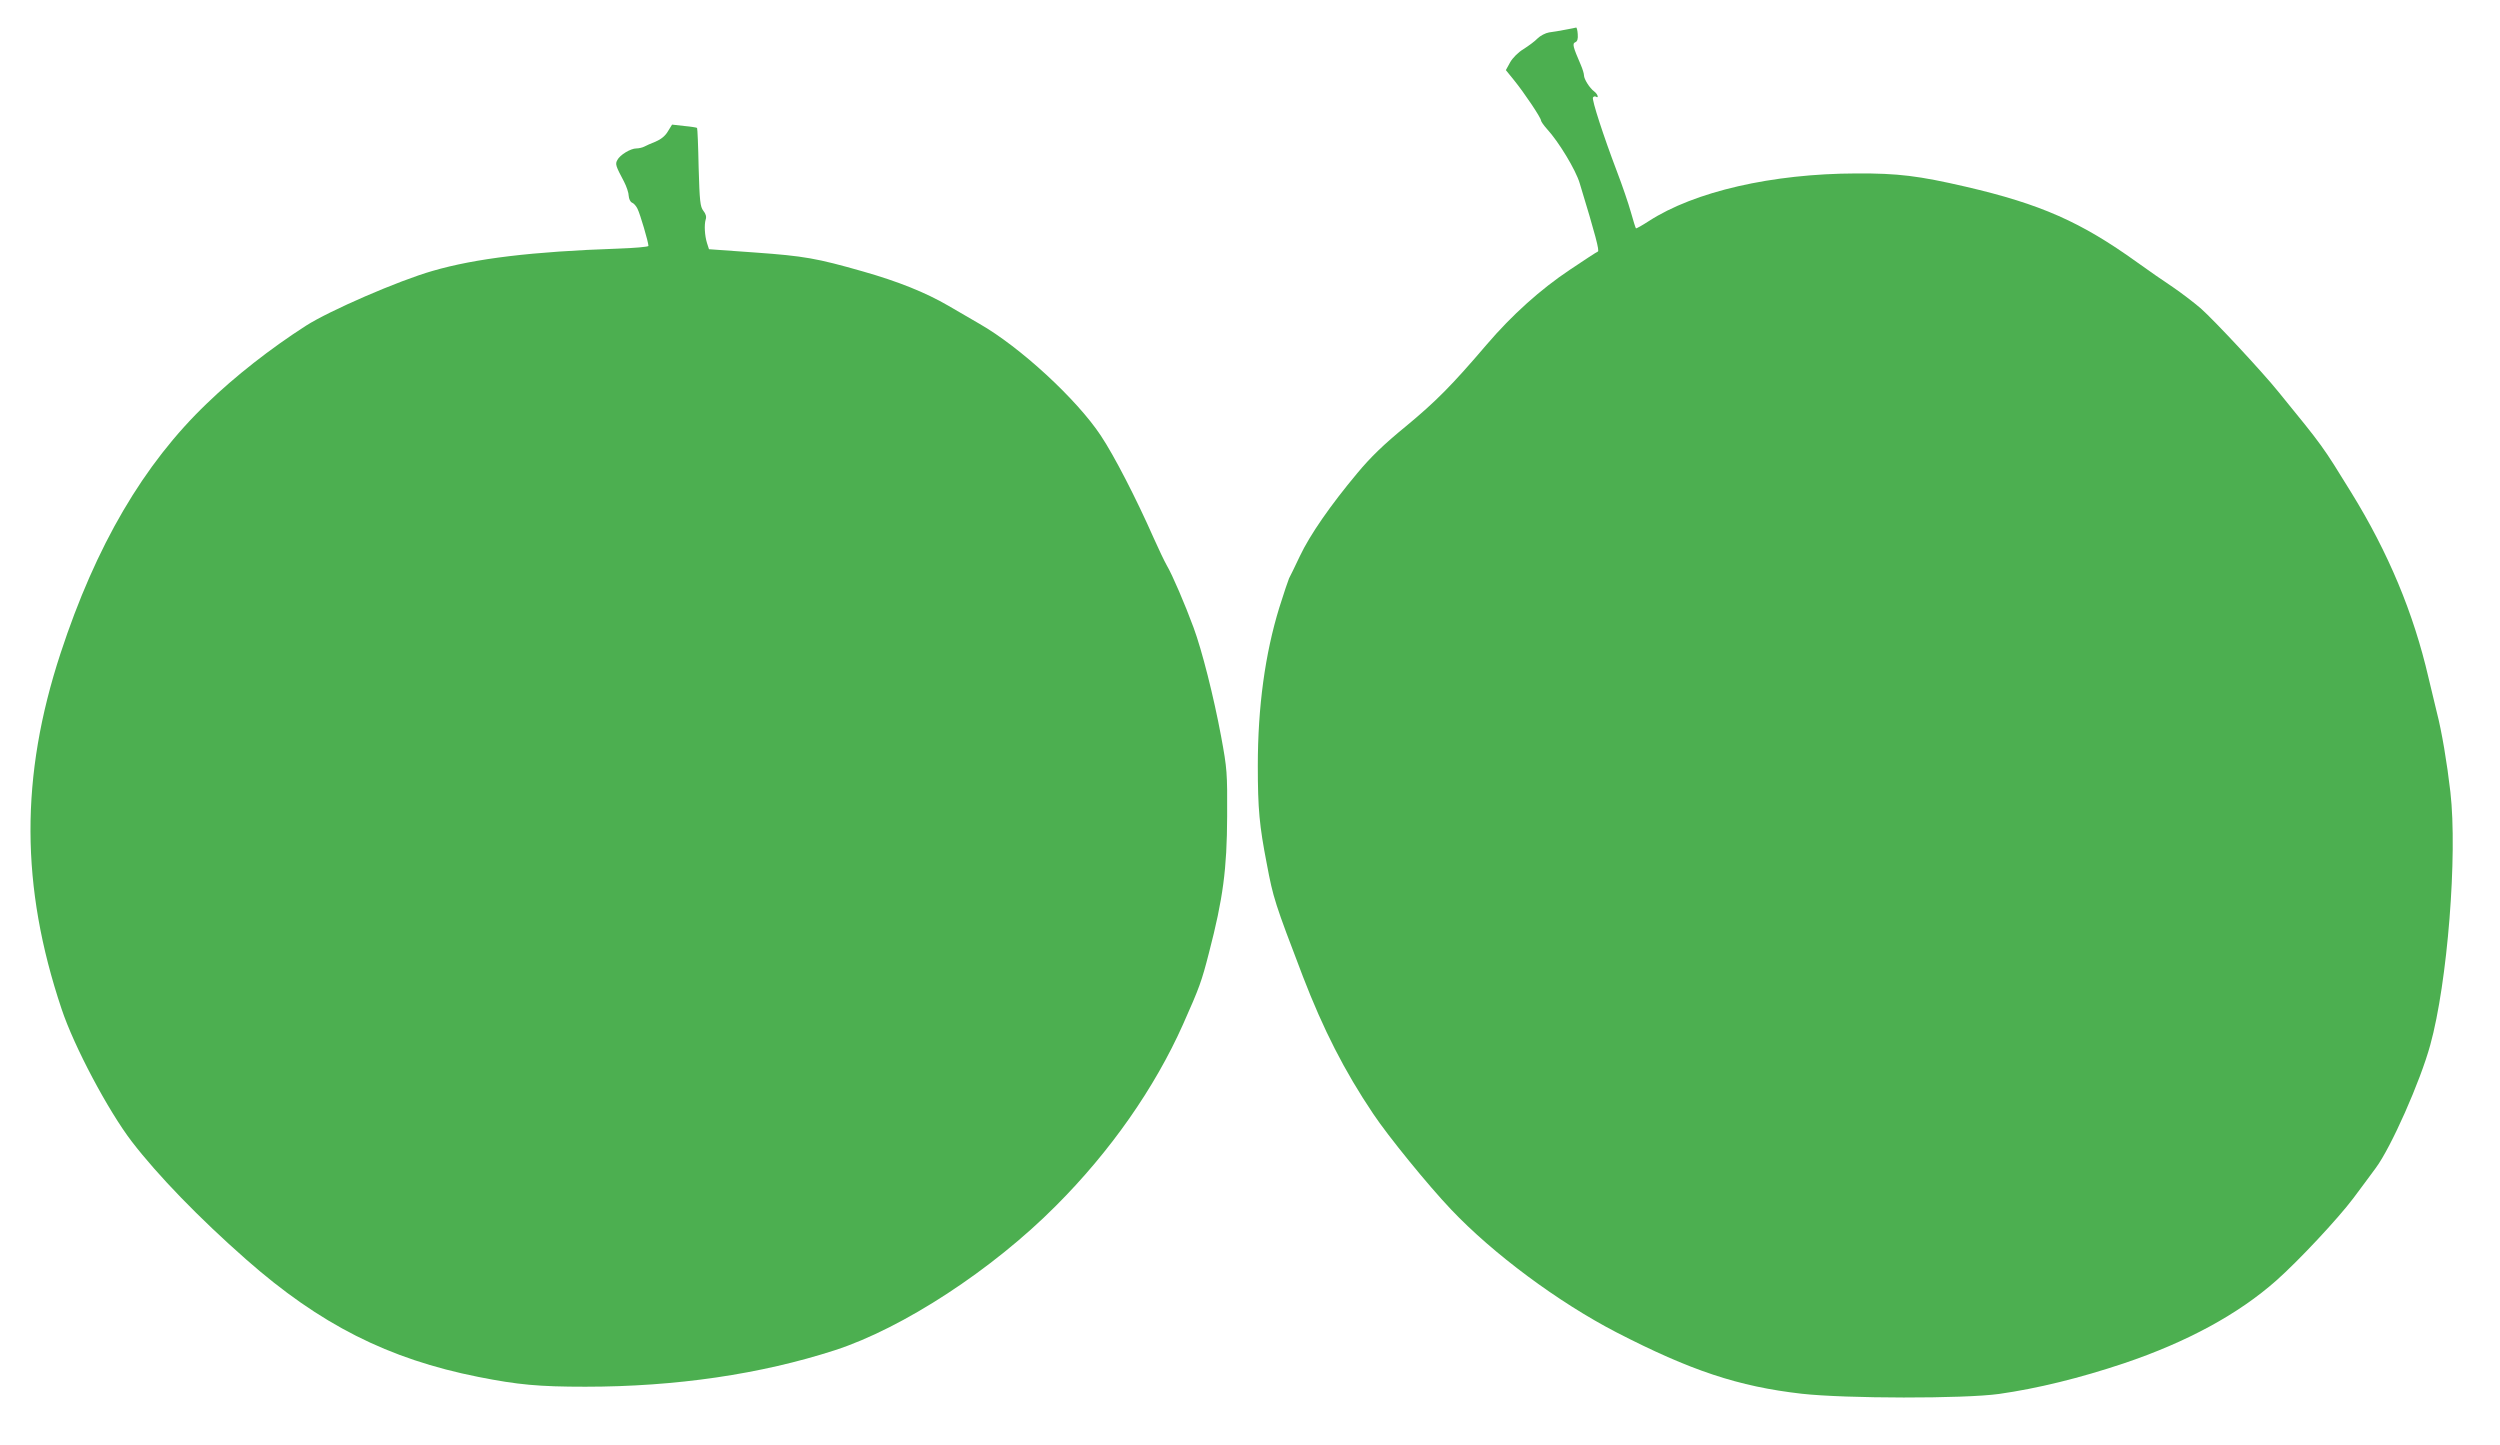 <?xml version="1.0" standalone="no"?>
<!DOCTYPE svg PUBLIC "-//W3C//DTD SVG 20010904//EN"
 "http://www.w3.org/TR/2001/REC-SVG-20010904/DTD/svg10.dtd">
<svg version="1.0" xmlns="http://www.w3.org/2000/svg"
 width="1280pt" height="740pt" viewBox="0 0 1280 740"
 preserveAspectRatio="xMidYMid meet">
<g transform="translate(0,740) scale(0.1,-0.1)"
fill="#4caf50" stroke="none">
<path d="M8015 7248 c-27 -5 -65 -12 -84 -14 -18 -3 -45 -17 -59 -31 -13 -14
-46 -38 -71 -54 -27 -16 -56 -45 -69 -68 l-22 -40 43 -53 c51 -63 137 -191
137 -205 0 -5 14 -25 31 -44 59 -64 147 -209 167 -277 82 -269 102 -347 93
-350 -6 -2 -70 -44 -143 -93 -150 -100 -297 -232 -426 -383 -180 -211 -261
-292 -413 -418 -115 -94 -181 -158 -250 -241 -137 -164 -242 -315 -294 -425
-25 -53 -50 -104 -55 -113 -4 -9 -27 -76 -50 -150 -73 -237 -110 -509 -110
-809 0 -223 8 -307 46 -503 33 -175 40 -198 185 -577 104 -270 212 -483 360
-703 76 -114 281 -366 399 -490 214 -226 548 -474 845 -628 380 -196 625 -278
950 -315 224 -25 831 -26 1010 -1 197 28 413 81 640 157 323 109 586 252 780
424 115 102 315 316 394 421 37 50 89 119 115 155 78 105 228 443 279 630 88
318 140 972 103 1295 -17 148 -44 310 -70 410 -8 33 -27 112 -42 175 -77 333
-206 641 -396 949 -148 240 -142 232 -371 513 -82 102 -328 366 -399 429 -35
30 -99 79 -143 109 -44 29 -126 86 -183 127 -288 207 -494 298 -877 387 -242
56 -347 69 -560 68 -432 -1 -830 -93 -1063 -244 -34 -22 -64 -39 -66 -37 -2 2
-14 39 -26 83 -12 43 -44 137 -72 210 -68 179 -129 366 -122 377 3 5 10 7 15
4 17 -11 9 14 -9 27 -23 17 -52 63 -52 82 0 9 -7 32 -16 53 -41 95 -45 110
-28 117 10 4 14 17 12 41 -1 19 -5 34 -8 34 -3 -1 -27 -6 -55 -11z"/>
<path d="M3420 6728 c-13 -23 -35 -41 -63 -53 -23 -9 -50 -21 -59 -26 -10 -5
-28 -9 -40 -9 -29 0 -84 -33 -97 -59 -12 -21 -9 -30 34 -111 13 -25 24 -58 24
-73 1 -15 8 -30 16 -34 9 -3 22 -17 29 -32 13 -25 56 -171 56 -190 0 -5 -71
-11 -157 -14 -437 -15 -728 -50 -948 -114 -175 -50 -529 -204 -649 -281 -182
-117 -362 -258 -506 -397 -325 -311 -569 -728 -750 -1280 -207 -631 -205
-1193 5 -1820 64 -193 239 -522 360 -680 133 -173 345 -392 586 -604 377 -332
726 -509 1189 -601 202 -40 308 -50 547 -50 463 0 898 64 1278 187 348 113
806 412 1131 739 280 280 506 604 651 929 85 191 95 219 133 367 72 277 92
429 93 698 1 225 0 242 -31 410 -38 204 -98 441 -141 557 -43 117 -109 271
-137 318 -13 23 -43 86 -67 140 -90 204 -203 423 -271 525 -124 187 -413 453
-621 572 -38 22 -110 64 -160 93 -117 68 -257 124 -436 175 -238 68 -302 79
-551 97 l-238 17 -10 31 c-12 38 -15 94 -7 121 5 14 1 29 -12 45 -16 21 -19
48 -24 222 -2 109 -6 200 -8 202 -2 2 -32 7 -66 10 l-62 7 -21 -34z"/>
</g>
</svg>
